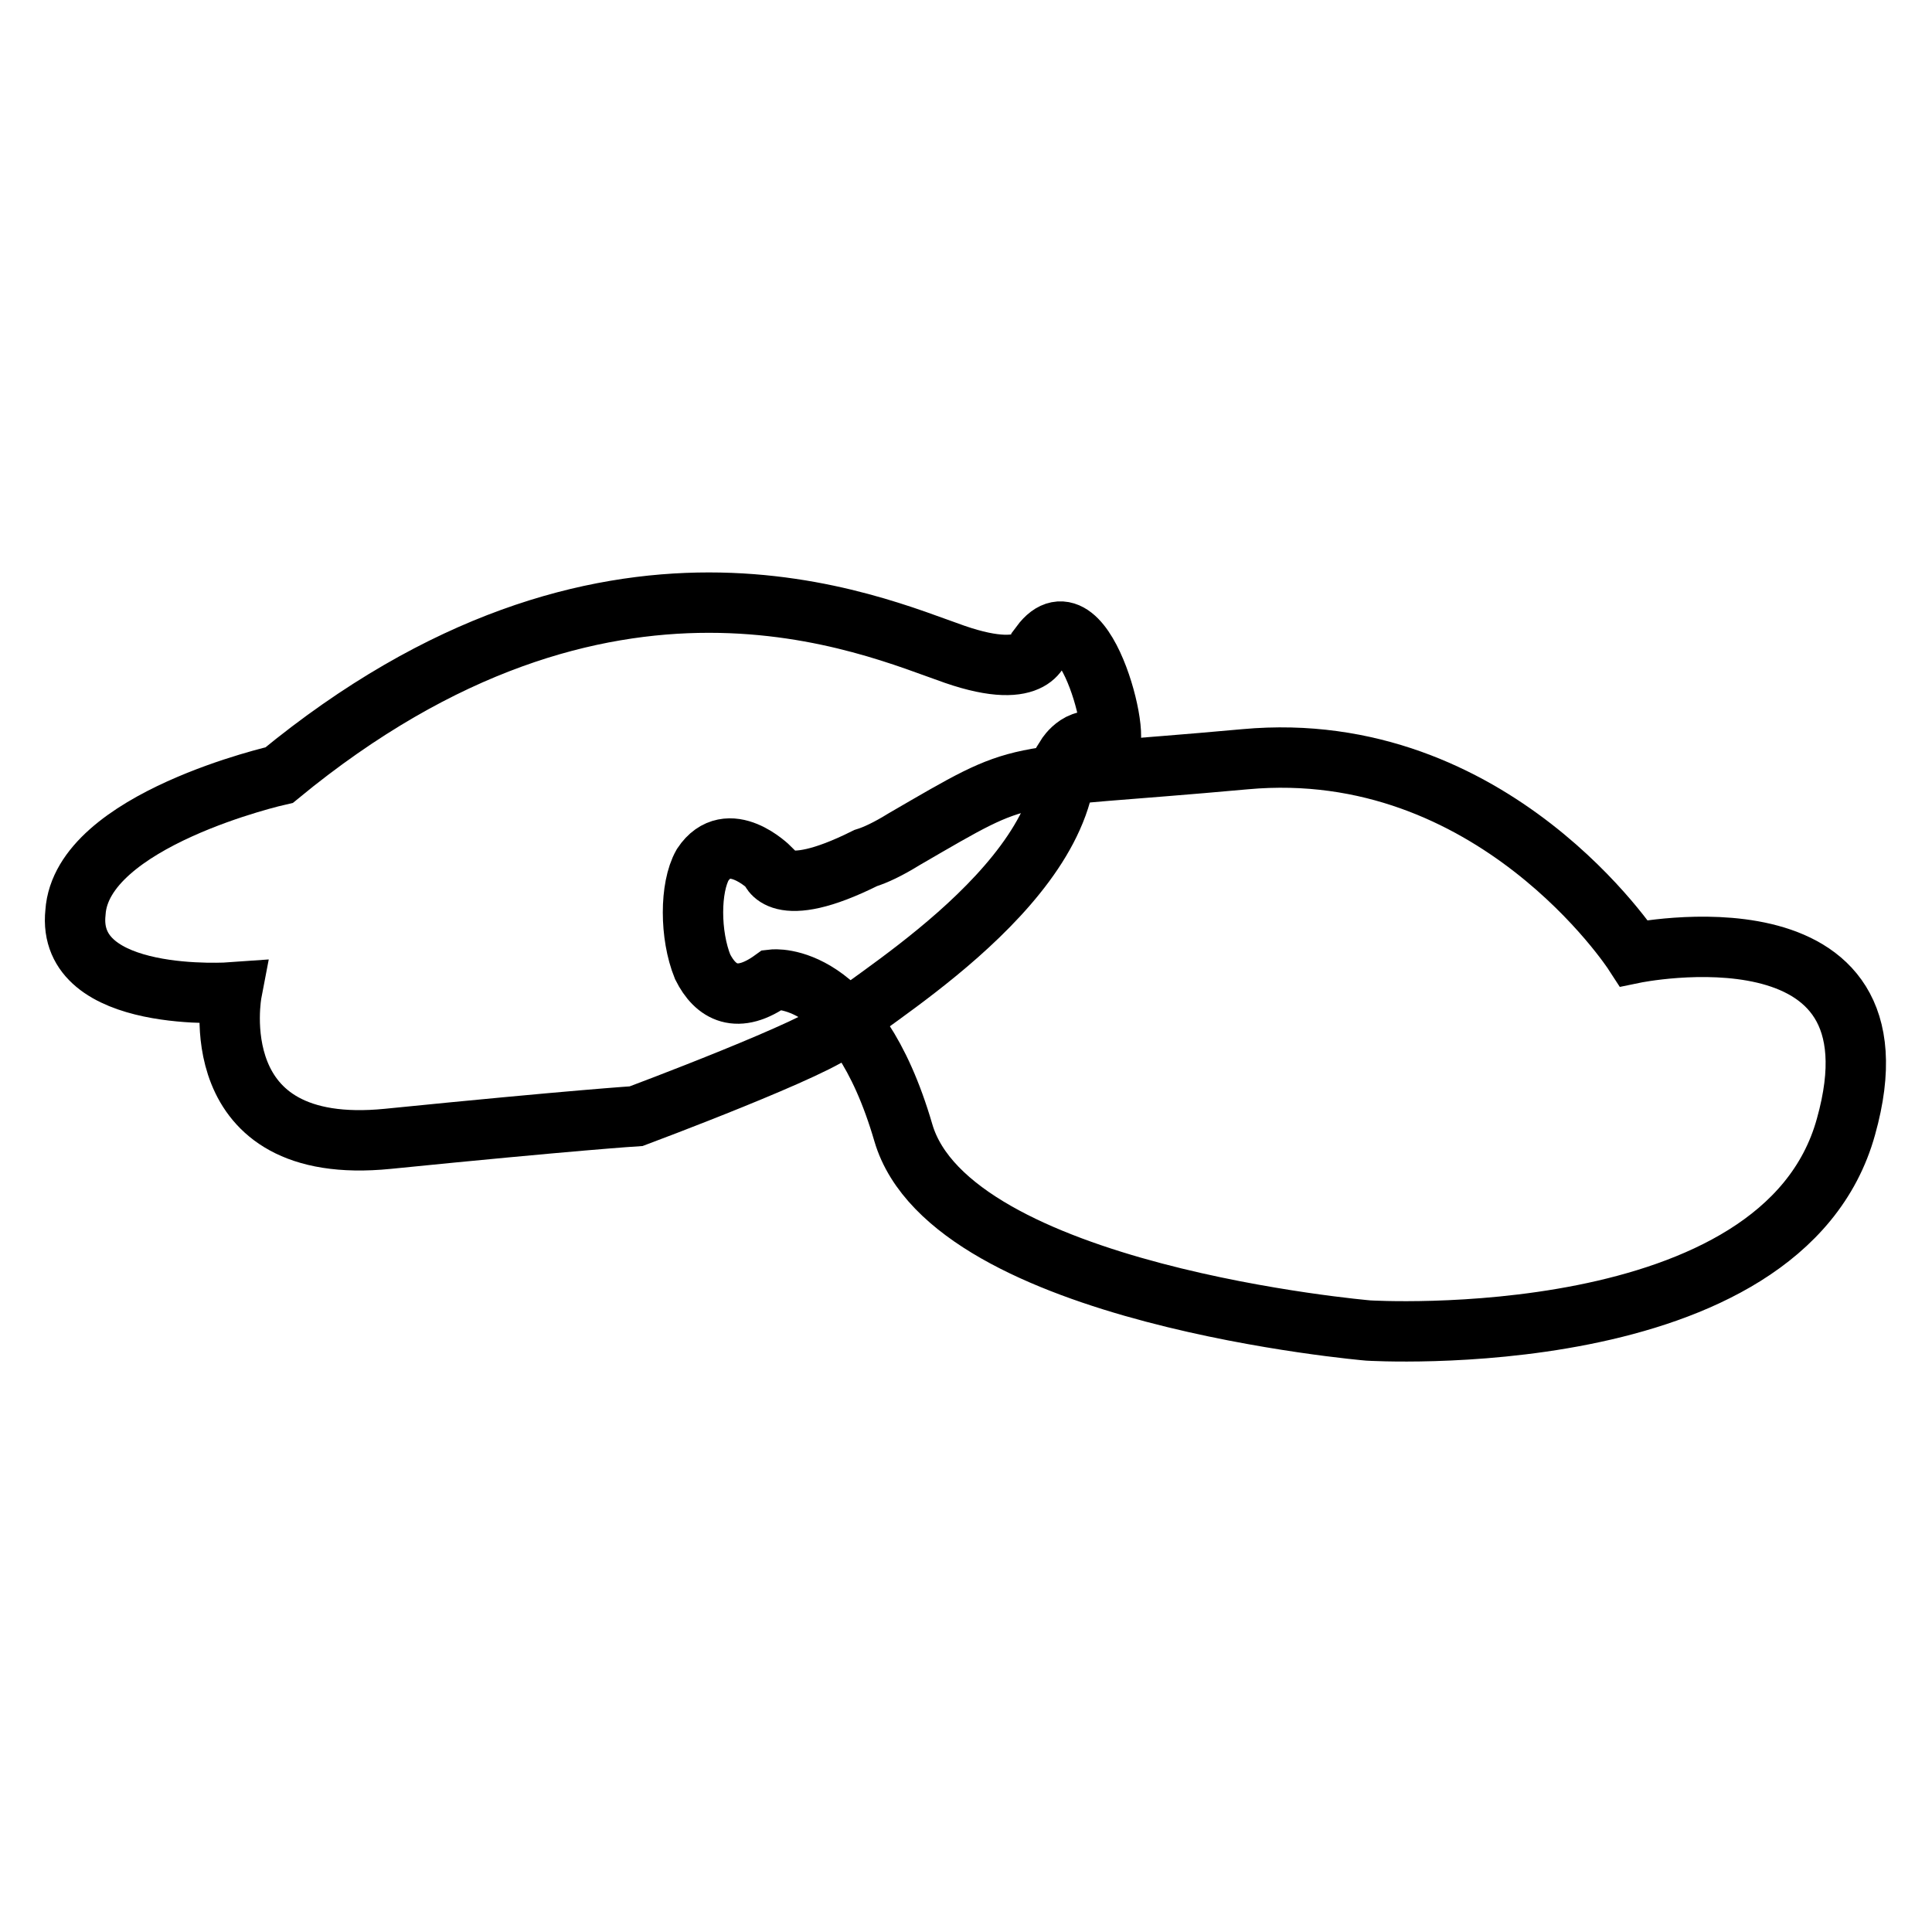 <?xml version="1.0" encoding="utf-8"?>
<!-- Svg Vector Icons : http://www.onlinewebfonts.com/icon -->
<!DOCTYPE svg PUBLIC "-//W3C//DTD SVG 1.1//EN" "http://www.w3.org/Graphics/SVG/1.1/DTD/svg11.dtd">
<svg version="1.1" xmlns="http://www.w3.org/2000/svg" xmlns:xlink="http://www.w3.org/1999/xlink" x="0px" y="0px" viewBox="0 0 256 256" enable-background="new 0 0 256 256" xml:space="preserve">
<g> <path stroke-width="8" fill-opacity="0" stroke="#000000"  d="M216.5,126.3c0,0-18.6-28.7-51.5-25.7c-32.9,3-28.3,0.8-45.2,10.6c-2.1,1.3-3.8,2.1-5.1,2.5 c-11.8,5.9-12.7,1.3-12.7,1.3s-5.5-5.5-8.9-0.4c-1.7,3-1.7,9.3,0,13.5c1.7,3.4,4.6,5.1,9.3,1.7c0,0,11-1.3,17.3,20.3 c6.3,21.5,61.6,26.2,61.6,26.2s54.9,3.4,63.3-27C253.2,118.7,216.5,126.3,216.5,126.3L216.5,126.3z"/> <path stroke-width="8" fill-opacity="0" stroke="#000000"  d="M137.9,85.4c0,0-0.4,5.1-11.4,1.3c-11-3.8-46-19.8-89.5,16c0,0-26.2,5.9-27,18.2 c-1.3,12.2,20.7,10.6,20.7,10.6s-4.2,21.9,20.7,19.4c24.9-2.5,32.9-3,32.9-3s24.9-9.3,27-11.8c1.7-2.5,30-18.2,30-35.9 c0,0,2.1-3.4,5.1-1.3C149.3,100.6,143.9,77.3,137.9,85.4L137.9,85.4z"/></g>
</svg>